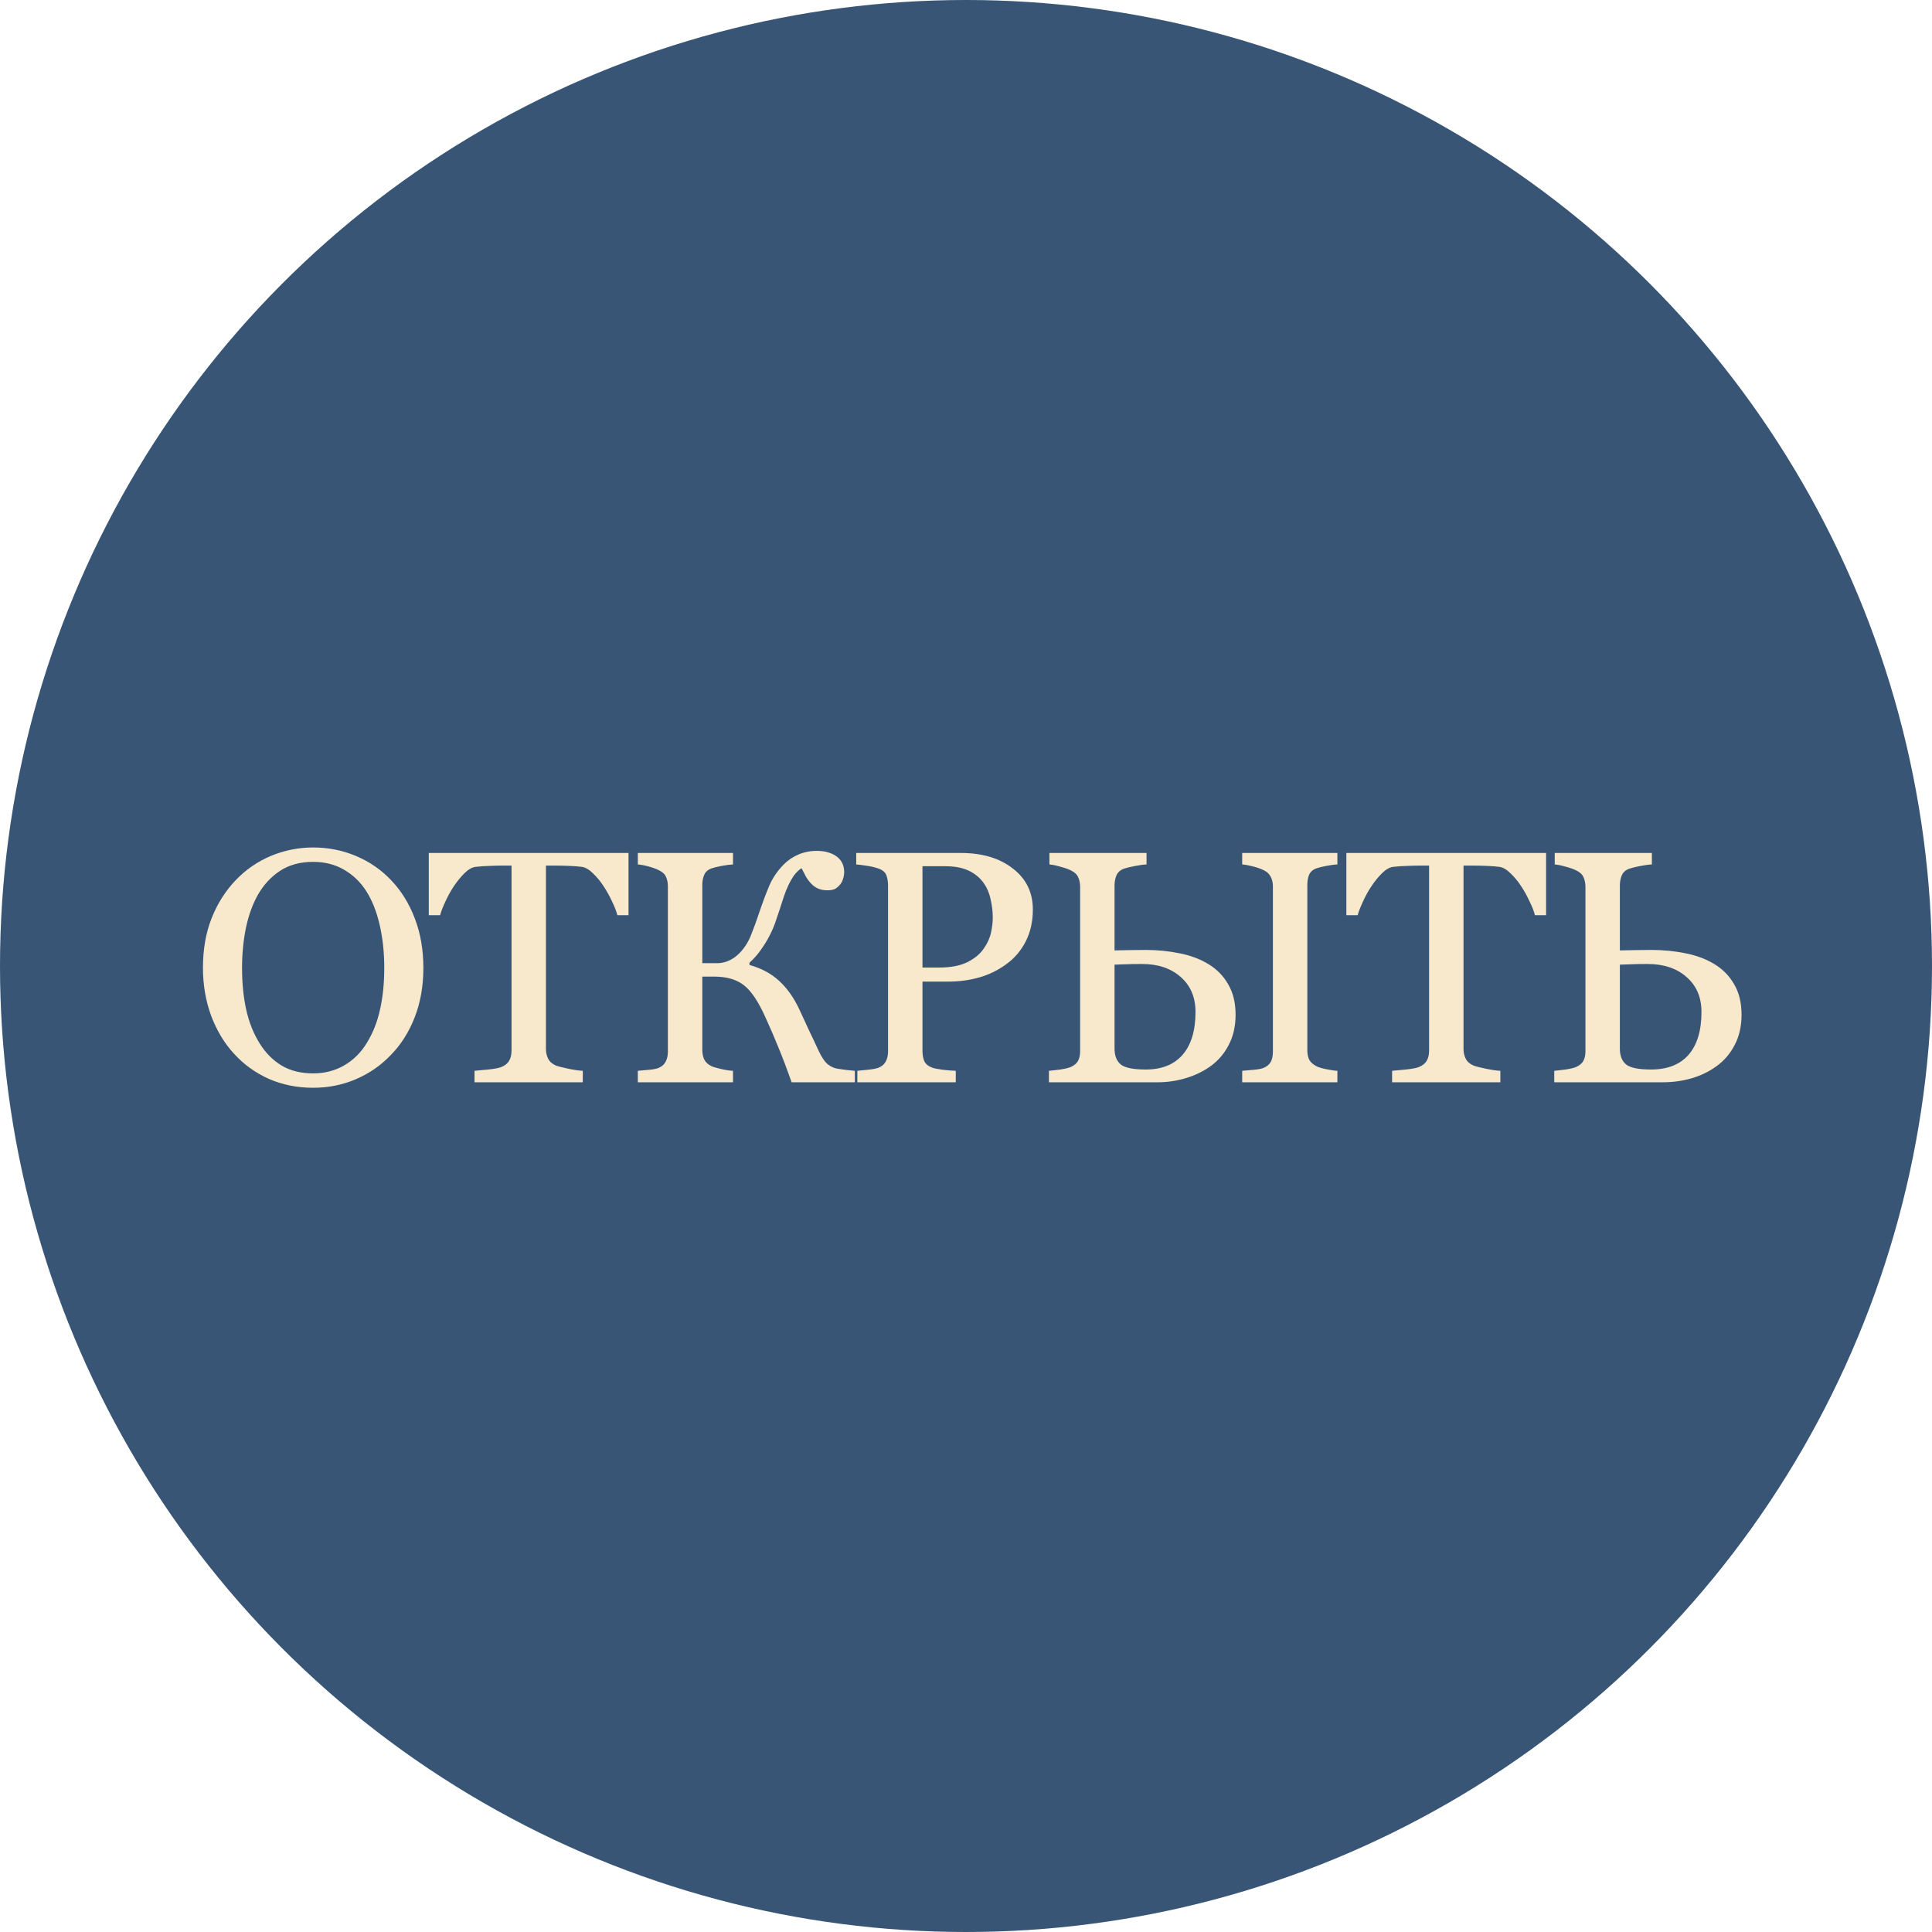 <?xml version="1.0" encoding="UTF-8"?> <svg xmlns="http://www.w3.org/2000/svg" width="216" height="216" viewBox="0 0 216 216" fill="none"><g filter="url(#filter0_ii_14_174)"><circle cx="108" cy="108" r="108" fill="#385576"></circle></g><path d="M43.72 98.399C44.852 99.579 45.737 101.007 46.375 102.681C47.014 104.343 47.333 106.186 47.333 108.209C47.333 110.244 47.008 112.093 46.357 113.755C45.707 115.417 44.804 116.833 43.647 118.001C42.527 119.157 41.227 120.049 39.745 120.675C38.264 121.301 36.686 121.614 35.012 121.614C33.229 121.614 31.579 121.283 30.061 120.621C28.556 119.946 27.261 119.013 26.177 117.82C25.093 116.652 24.238 115.237 23.612 113.575C22.997 111.901 22.69 110.112 22.69 108.209C22.69 106.125 23.015 104.271 23.666 102.645C24.316 101.007 25.214 99.591 26.358 98.399C27.49 97.219 28.803 96.315 30.296 95.689C31.802 95.063 33.374 94.749 35.012 94.749C36.71 94.749 38.312 95.069 39.817 95.707C41.323 96.345 42.624 97.243 43.72 98.399ZM41.028 116.574C41.702 115.478 42.19 114.237 42.491 112.852C42.804 111.467 42.961 109.919 42.961 108.209C42.961 106.451 42.786 104.837 42.437 103.367C42.1 101.898 41.6 100.645 40.937 99.609C40.275 98.586 39.444 97.791 38.444 97.225C37.445 96.647 36.3 96.357 35.012 96.357C33.566 96.357 32.338 96.689 31.326 97.351C30.314 98.013 29.489 98.899 28.851 100.007C28.249 101.067 27.797 102.307 27.496 103.729C27.207 105.15 27.062 106.643 27.062 108.209C27.062 109.943 27.219 111.509 27.532 112.906C27.845 114.303 28.339 115.544 29.014 116.628C29.664 117.688 30.483 118.519 31.471 119.121C32.458 119.711 33.639 120.006 35.012 120.006C36.3 120.006 37.463 119.705 38.498 119.103C39.534 118.501 40.377 117.658 41.028 116.574ZM70.269 102.319H69.023C68.914 101.886 68.716 101.374 68.427 100.784C68.15 100.181 67.836 99.615 67.487 99.085C67.126 98.531 66.728 98.05 66.295 97.64C65.873 97.219 65.464 96.978 65.066 96.918C64.693 96.869 64.223 96.833 63.657 96.809C63.091 96.785 62.567 96.773 62.085 96.773H61.037V117.278C61.037 117.676 61.122 118.043 61.29 118.38C61.459 118.706 61.754 118.958 62.176 119.139C62.392 119.223 62.844 119.338 63.531 119.482C64.229 119.627 64.771 119.705 65.156 119.717V121H53.052V119.717C53.389 119.693 53.901 119.645 54.588 119.573C55.286 119.5 55.768 119.41 56.033 119.302C56.431 119.145 56.719 118.922 56.9 118.633C57.093 118.332 57.189 117.935 57.189 117.441V96.773H56.141C55.768 96.773 55.304 96.785 54.75 96.809C54.196 96.821 53.666 96.857 53.16 96.918C52.763 96.966 52.347 97.207 51.914 97.64C51.492 98.062 51.101 98.543 50.739 99.085C50.378 99.627 50.059 100.206 49.782 100.82C49.505 101.422 49.312 101.922 49.204 102.319H47.939V95.364H70.269V102.319ZM95.572 121H88.508C88.015 119.603 87.533 118.332 87.063 117.188C86.593 116.032 86.112 114.912 85.618 113.828C84.811 112.009 83.992 110.78 83.161 110.142C82.342 109.504 81.234 109.185 79.837 109.185H78.518V117.387C78.518 117.784 78.59 118.139 78.734 118.453C78.891 118.766 79.168 119.019 79.566 119.211C79.758 119.296 80.114 119.398 80.632 119.519C81.161 119.639 81.601 119.705 81.95 119.717V121H71.309V119.717C71.586 119.693 71.99 119.657 72.52 119.609C73.05 119.561 73.423 119.488 73.64 119.392C74.001 119.236 74.26 119.007 74.417 118.706C74.585 118.392 74.67 118.019 74.67 117.585V99.085C74.67 98.676 74.597 98.321 74.453 98.019C74.32 97.718 74.049 97.472 73.64 97.279C73.315 97.122 72.929 96.984 72.484 96.863C72.038 96.743 71.647 96.671 71.309 96.647V95.364H81.95V96.647C81.613 96.659 81.192 96.713 80.686 96.809C80.18 96.905 79.806 96.996 79.566 97.08C79.156 97.225 78.879 97.466 78.734 97.803C78.59 98.14 78.518 98.507 78.518 98.905V107.685H80.198C80.644 107.685 81.077 107.589 81.499 107.396C81.932 107.203 82.33 106.92 82.691 106.547C83.209 106.017 83.624 105.373 83.938 104.614C84.251 103.843 84.588 102.916 84.949 101.832C85.287 100.832 85.636 99.904 85.997 99.049C86.359 98.194 86.888 97.405 87.587 96.683C88.057 96.201 88.611 95.822 89.249 95.544C89.888 95.267 90.58 95.129 91.327 95.129C91.845 95.129 92.296 95.195 92.682 95.328C93.067 95.448 93.392 95.623 93.657 95.852C93.898 96.056 94.079 96.297 94.199 96.574C94.32 96.851 94.38 97.152 94.38 97.478C94.38 97.743 94.338 98.001 94.254 98.254C94.181 98.507 94.073 98.718 93.928 98.887C93.76 99.091 93.573 99.254 93.368 99.374C93.163 99.483 92.874 99.537 92.501 99.537C92.104 99.537 91.754 99.471 91.453 99.338C91.164 99.206 90.911 99.025 90.695 98.796C90.478 98.567 90.279 98.303 90.098 98.001C89.93 97.688 89.767 97.375 89.611 97.062C89.273 97.291 88.984 97.574 88.743 97.911C88.514 98.248 88.31 98.61 88.129 98.995C87.948 99.38 87.786 99.79 87.641 100.224C87.509 100.657 87.352 101.139 87.171 101.669C87.027 102.115 86.858 102.614 86.666 103.168C86.473 103.71 86.25 104.216 85.997 104.686C85.732 105.192 85.419 105.698 85.058 106.204C84.709 106.709 84.287 107.185 83.793 107.631V107.884C85.13 108.257 86.238 108.853 87.117 109.672C88.009 110.491 88.755 111.545 89.358 112.834C89.695 113.569 90.062 114.364 90.46 115.219C90.869 116.062 91.206 116.778 91.471 117.369C91.845 118.176 92.206 118.718 92.555 118.995C92.905 119.26 93.26 119.422 93.621 119.482C93.934 119.531 94.272 119.579 94.633 119.627C94.994 119.663 95.307 119.693 95.572 119.717V121ZM115.474 101.687C115.474 103.024 115.209 104.21 114.679 105.246C114.161 106.27 113.438 107.119 112.511 107.793C111.595 108.468 110.59 108.962 109.494 109.275C108.398 109.588 107.235 109.745 106.007 109.745H103.134V117.513C103.134 117.935 103.201 118.308 103.333 118.633C103.478 118.946 103.767 119.187 104.2 119.356C104.417 119.44 104.796 119.519 105.338 119.591C105.892 119.663 106.398 119.705 106.856 119.717V121H95.853V119.717C96.143 119.693 96.558 119.651 97.1 119.591C97.654 119.531 98.04 119.452 98.256 119.356C98.618 119.199 98.877 118.971 99.033 118.669C99.202 118.368 99.286 117.983 99.286 117.513V99.013C99.286 98.592 99.226 98.212 99.106 97.875C98.985 97.538 98.702 97.285 98.256 97.116C97.799 96.96 97.341 96.851 96.883 96.791C96.438 96.719 96.052 96.671 95.727 96.647V95.364H107.434C109.819 95.364 111.752 95.942 113.233 97.098C114.727 98.242 115.474 99.772 115.474 101.687ZM109.981 106.059C110.391 105.481 110.662 104.885 110.794 104.271C110.927 103.644 110.993 103.084 110.993 102.59C110.993 101.904 110.909 101.205 110.74 100.495C110.584 99.784 110.307 99.164 109.909 98.634C109.488 98.068 108.934 97.628 108.247 97.315C107.561 97.002 106.705 96.845 105.682 96.845H103.134V108.173H104.977C106.278 108.173 107.332 107.974 108.139 107.577C108.958 107.167 109.572 106.661 109.981 106.059ZM133.659 113.141C133.659 111.503 133.111 110.202 132.015 109.239C130.918 108.263 129.479 107.775 127.697 107.775C126.866 107.775 126.203 107.787 125.709 107.812C125.228 107.824 124.86 107.836 124.607 107.848V117.242C124.607 118.037 124.842 118.627 125.312 119.013C125.782 119.386 126.709 119.573 128.094 119.573C129.889 119.573 131.262 119.025 132.213 117.929C133.177 116.821 133.659 115.225 133.659 113.141ZM138.139 113.448C138.139 114.737 137.88 115.869 137.362 116.845C136.856 117.82 136.17 118.615 135.303 119.229C134.484 119.808 133.562 120.247 132.538 120.548C131.527 120.849 130.485 121 129.413 121H117.272V119.717C117.561 119.693 117.983 119.645 118.537 119.573C119.091 119.488 119.488 119.392 119.729 119.284C120.103 119.115 120.368 118.892 120.524 118.615C120.681 118.326 120.759 117.959 120.759 117.513V99.158C120.759 98.748 120.687 98.387 120.542 98.074C120.41 97.761 120.139 97.508 119.729 97.315C119.452 97.17 119.061 97.032 118.555 96.899C118.061 96.755 117.652 96.671 117.327 96.647V95.364H128.184V96.647C127.847 96.659 127.402 96.719 126.848 96.827C126.306 96.936 125.914 97.032 125.673 97.116C125.264 97.261 124.981 97.508 124.824 97.857C124.68 98.206 124.607 98.58 124.607 98.977V106.258C125.197 106.246 125.788 106.234 126.378 106.222C126.968 106.21 127.54 106.204 128.094 106.204C129.395 106.204 130.66 106.33 131.888 106.583C133.117 106.824 134.201 107.233 135.14 107.812C136.067 108.378 136.796 109.13 137.326 110.07C137.868 110.997 138.139 112.123 138.139 113.448ZM142.312 99.085C142.312 98.7 142.234 98.351 142.077 98.038C141.921 97.712 141.65 97.46 141.265 97.279C140.939 97.122 140.542 96.984 140.072 96.863C139.614 96.743 139.217 96.671 138.88 96.647V95.364H149.521V96.647C149.184 96.659 148.768 96.713 148.274 96.809C147.793 96.905 147.431 96.996 147.19 97.08C146.781 97.225 146.504 97.466 146.359 97.803C146.227 98.14 146.161 98.507 146.161 98.905V117.387C146.161 117.808 146.227 118.164 146.359 118.453C146.504 118.742 146.781 118.995 147.19 119.211C147.395 119.32 147.756 119.428 148.274 119.537C148.804 119.645 149.22 119.705 149.521 119.717V121H138.88V119.717C139.169 119.693 139.584 119.657 140.126 119.609C140.68 119.561 141.06 119.488 141.265 119.392C141.626 119.248 141.891 119.031 142.059 118.742C142.228 118.441 142.312 118.055 142.312 117.585V99.085ZM172.855 102.319H171.608C171.5 101.886 171.301 101.374 171.012 100.784C170.735 100.181 170.422 99.615 170.072 99.085C169.711 98.531 169.314 98.05 168.88 97.64C168.459 97.219 168.049 96.978 167.652 96.918C167.278 96.869 166.808 96.833 166.242 96.809C165.676 96.785 165.152 96.773 164.671 96.773H163.623V117.278C163.623 117.676 163.707 118.043 163.876 118.38C164.044 118.706 164.339 118.958 164.761 119.139C164.978 119.223 165.429 119.338 166.116 119.482C166.815 119.627 167.356 119.705 167.742 119.717V121H155.637V119.717C155.975 119.693 156.487 119.645 157.173 119.573C157.872 119.5 158.353 119.41 158.618 119.302C159.016 119.145 159.305 118.922 159.486 118.633C159.678 118.332 159.775 117.935 159.775 117.441V96.773H158.727C158.353 96.773 157.89 96.785 157.336 96.809C156.782 96.821 156.252 96.857 155.746 96.918C155.348 96.966 154.933 97.207 154.499 97.64C154.078 98.062 153.686 98.543 153.325 99.085C152.964 99.627 152.644 100.206 152.367 100.82C152.09 101.422 151.898 101.922 151.789 102.319H150.525V95.364H172.855V102.319ZM190.227 113.141C190.227 111.503 189.673 110.202 188.565 109.239C187.469 108.263 186.011 107.775 184.192 107.775C183.361 107.775 182.699 107.787 182.205 107.812C181.723 107.824 181.356 107.836 181.103 107.848V117.242C181.103 118.037 181.338 118.627 181.808 119.013C182.277 119.386 183.205 119.573 184.59 119.573C186.421 119.573 187.818 119.025 188.781 117.929C189.745 116.821 190.227 115.225 190.227 113.141ZM194.707 113.448C194.707 114.737 194.448 115.869 193.93 116.845C193.424 117.82 192.738 118.615 191.871 119.229C191.052 119.82 190.124 120.265 189.088 120.566C188.065 120.855 187.005 121 185.909 121H173.768V119.717C174.057 119.693 174.479 119.645 175.033 119.573C175.587 119.488 175.984 119.392 176.225 119.284C176.599 119.115 176.864 118.892 177.02 118.615C177.177 118.326 177.255 117.959 177.255 117.513V99.158C177.255 98.748 177.183 98.387 177.038 98.074C176.906 97.761 176.635 97.508 176.225 97.315C175.948 97.17 175.557 97.032 175.051 96.899C174.557 96.755 174.148 96.671 173.822 96.647V95.364H184.68V96.647C184.343 96.659 183.897 96.719 183.343 96.827C182.801 96.936 182.41 97.032 182.169 97.116C181.76 97.261 181.476 97.508 181.32 97.857C181.175 98.206 181.103 98.58 181.103 98.977V106.258C181.693 106.246 182.283 106.234 182.874 106.222C183.464 106.21 184.036 106.204 184.59 106.204C185.951 106.204 187.24 106.33 188.456 106.583C189.685 106.824 190.769 107.233 191.708 107.812C192.635 108.378 193.364 109.13 193.894 110.07C194.436 110.997 194.707 112.123 194.707 113.448Z" fill="#F8E9CC"></path><defs><filter id="filter0_ii_14_174" x="-4" y="-4" width="224" height="224" filterUnits="userSpaceOnUse" color-interpolation-filters="sRGB"><feFlood flood-opacity="0" result="BackgroundImageFix"></feFlood><feBlend mode="normal" in="SourceGraphic" in2="BackgroundImageFix" result="shape"></feBlend><feColorMatrix in="SourceAlpha" type="matrix" values="0 0 0 0 0 0 0 0 0 0 0 0 0 0 0 0 0 0 127 0" result="hardAlpha"></feColorMatrix><feOffset dx="4" dy="4"></feOffset><feGaussianBlur stdDeviation="2"></feGaussianBlur><feComposite in2="hardAlpha" operator="arithmetic" k2="-1" k3="1"></feComposite><feColorMatrix type="matrix" values="0 0 0 0 1 0 0 0 0 1 0 0 0 0 1 0 0 0 0.25 0"></feColorMatrix><feBlend mode="normal" in2="shape" result="effect1_innerShadow_14_174"></feBlend><feColorMatrix in="SourceAlpha" type="matrix" values="0 0 0 0 0 0 0 0 0 0 0 0 0 0 0 0 0 0 127 0" result="hardAlpha"></feColorMatrix><feOffset dx="-4" dy="-4"></feOffset><feGaussianBlur stdDeviation="2"></feGaussianBlur><feComposite in2="hardAlpha" operator="arithmetic" k2="-1" k3="1"></feComposite><feColorMatrix type="matrix" values="0 0 0 0 0 0 0 0 0 0 0 0 0 0 0 0 0 0 0.25 0"></feColorMatrix><feBlend mode="normal" in2="effect1_innerShadow_14_174" result="effect2_innerShadow_14_174"></feBlend></filter></defs></svg> 